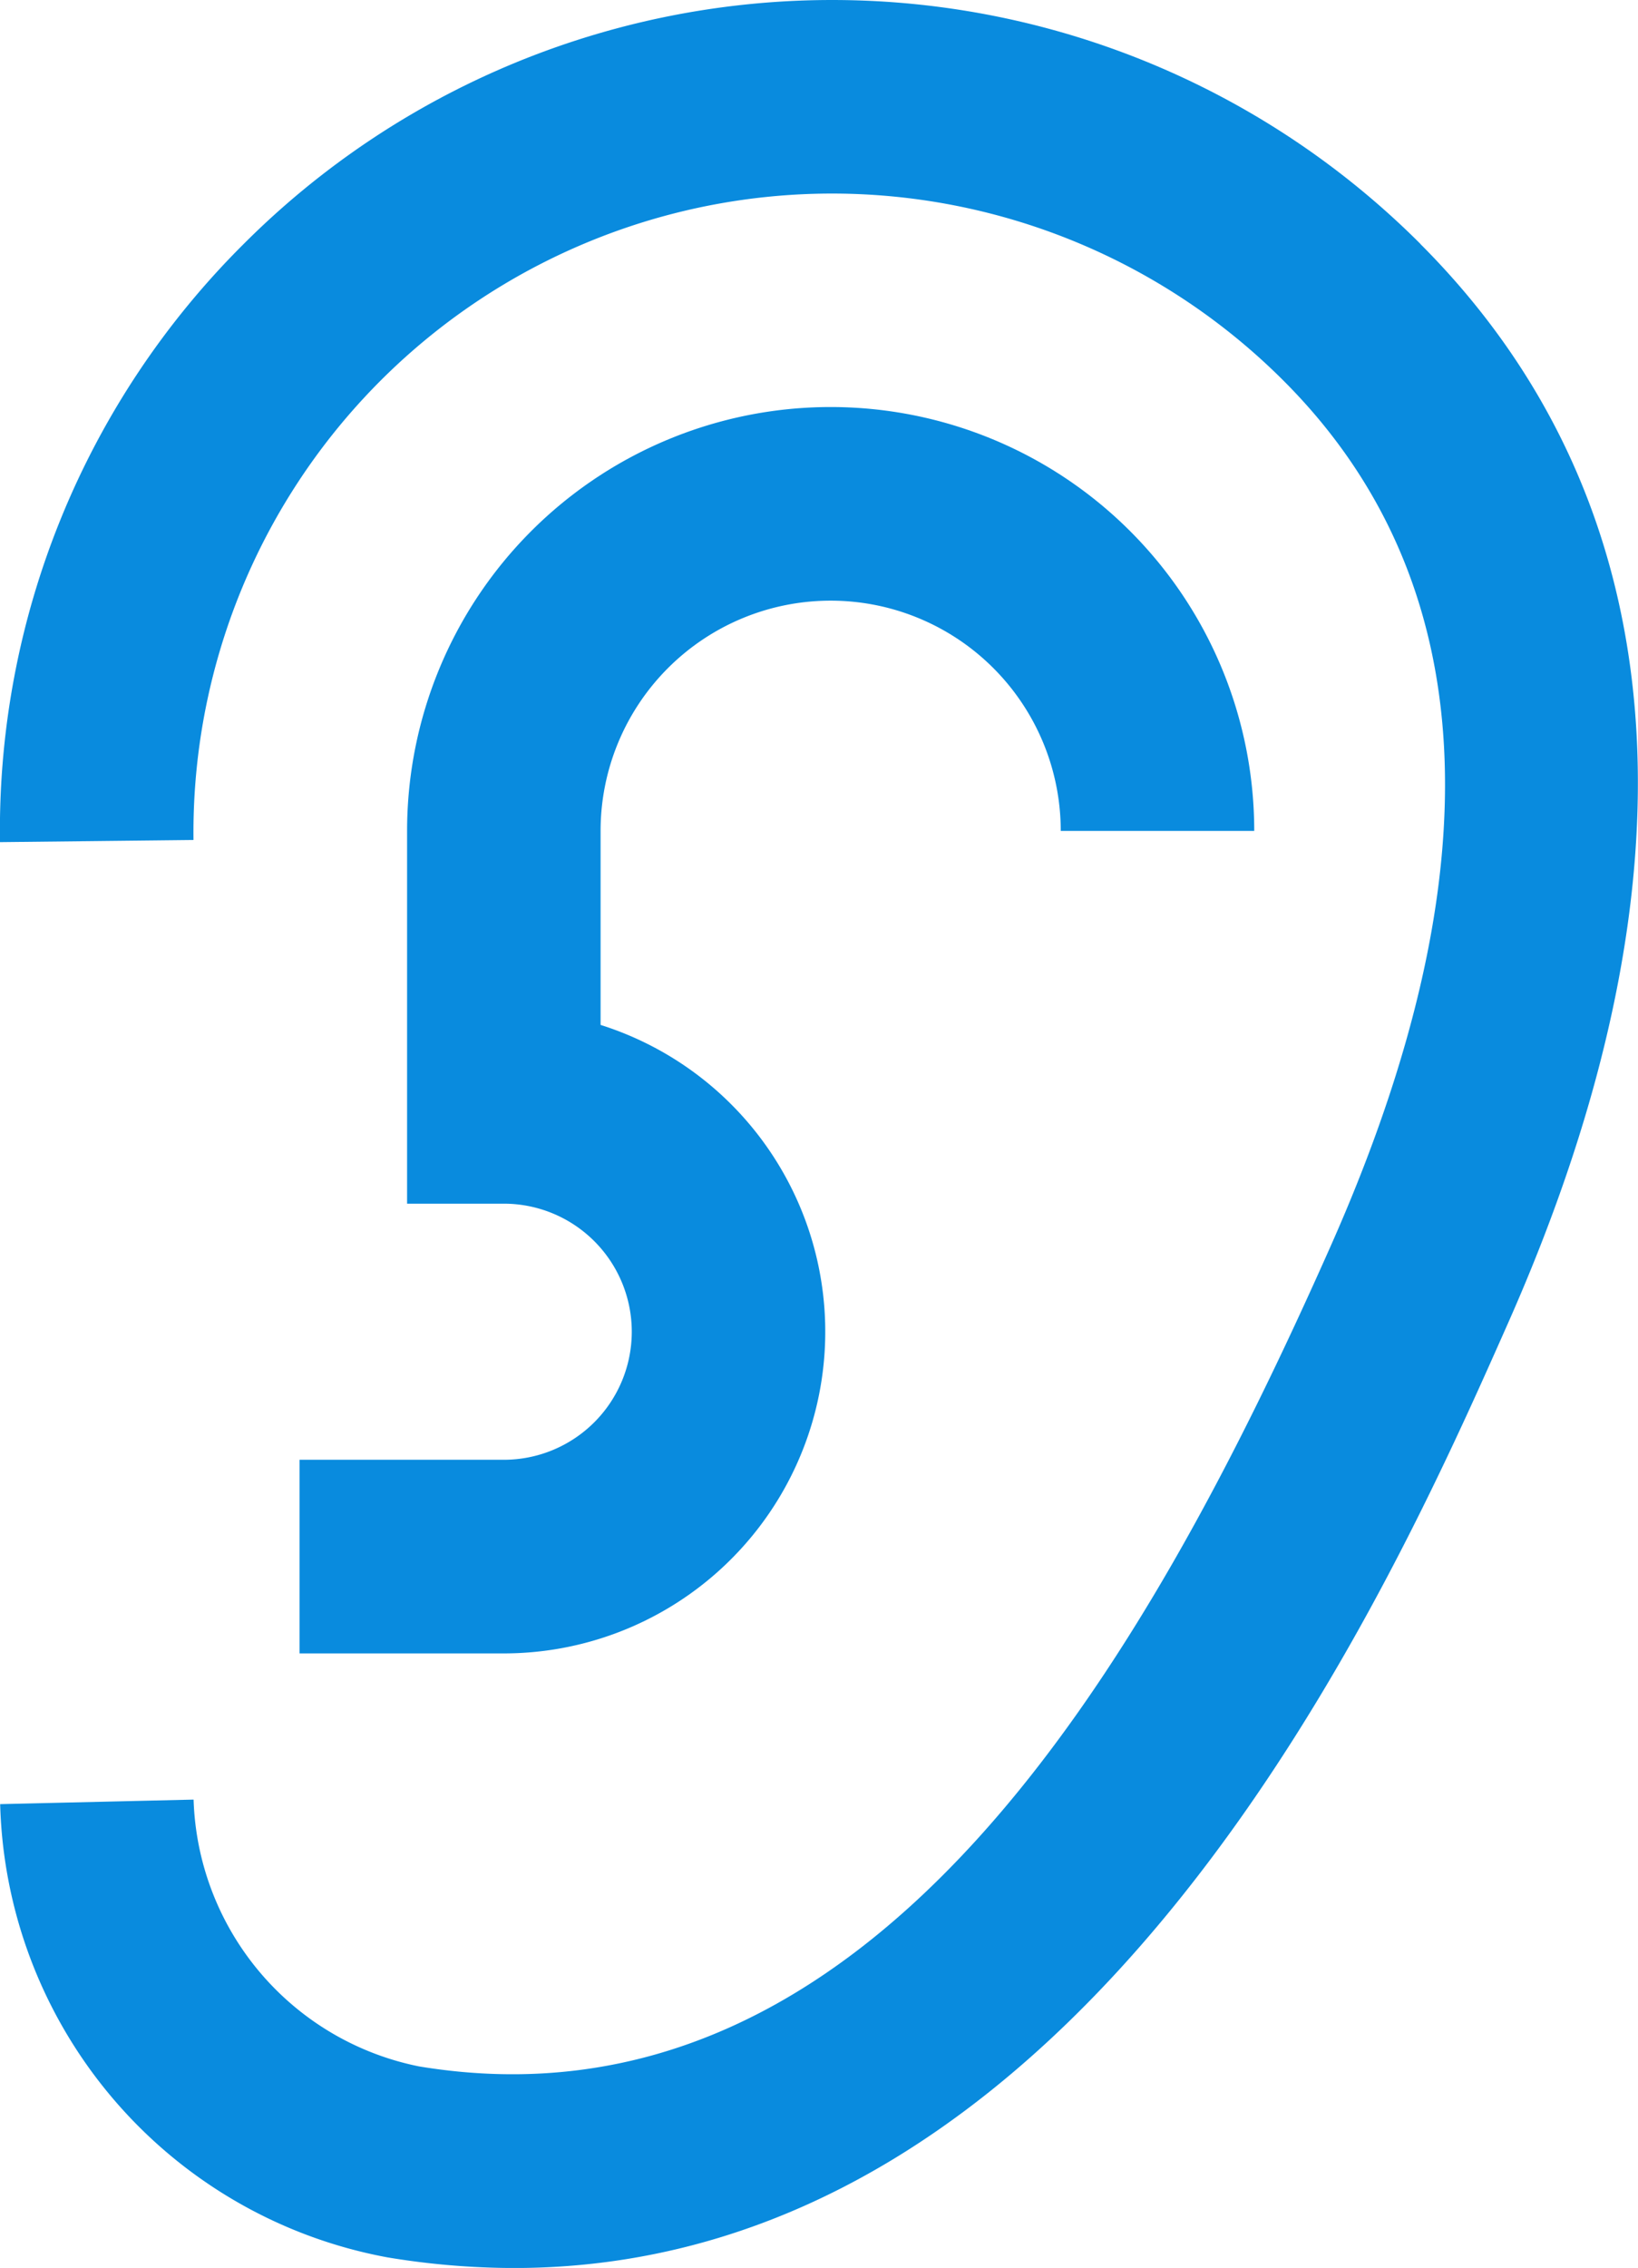 <svg id="flow_img-01" xmlns="http://www.w3.org/2000/svg" width="52.038" height="71.999" viewBox="0 0 52.038 71.999">
  <path id="パス_17354" data-name="パス 17354" d="M45.126,7.743a26.431,26.431,0,0,0-37.382,0A26.235,26.235,0,0,0,0,26.734l6.147-.068A20.287,20.287,0,0,1,40.78,12.089c6.289,6.289,6.795,15.522,1.506,27.443C36.347,52.914,27.688,67.975,13.313,65.6A8.927,8.927,0,0,1,6.15,57.13l-6.145.144A15.043,15.043,0,0,0,12.312,71.663,24.66,24.66,0,0,0,16.328,72C34.6,72,44.154,50.476,47.9,42.025c6.335-14.276,5.375-26.13-2.778-34.282" transform="translate(0 0)" fill="#098bde"/>
  <path id="パス_17355" data-name="パス 17355" d="M42.767,82.678H36.278v6.147h6.489a10.213,10.213,0,0,0,3.074-19.952V62.714a7.309,7.309,0,1,1,14.619,0h6.147a13.456,13.456,0,1,0-26.913,0V74.548h3.073a4.065,4.065,0,1,1,0,8.13" transform="translate(-26.761 -36.336)" fill="#098bde"/>
</svg>
